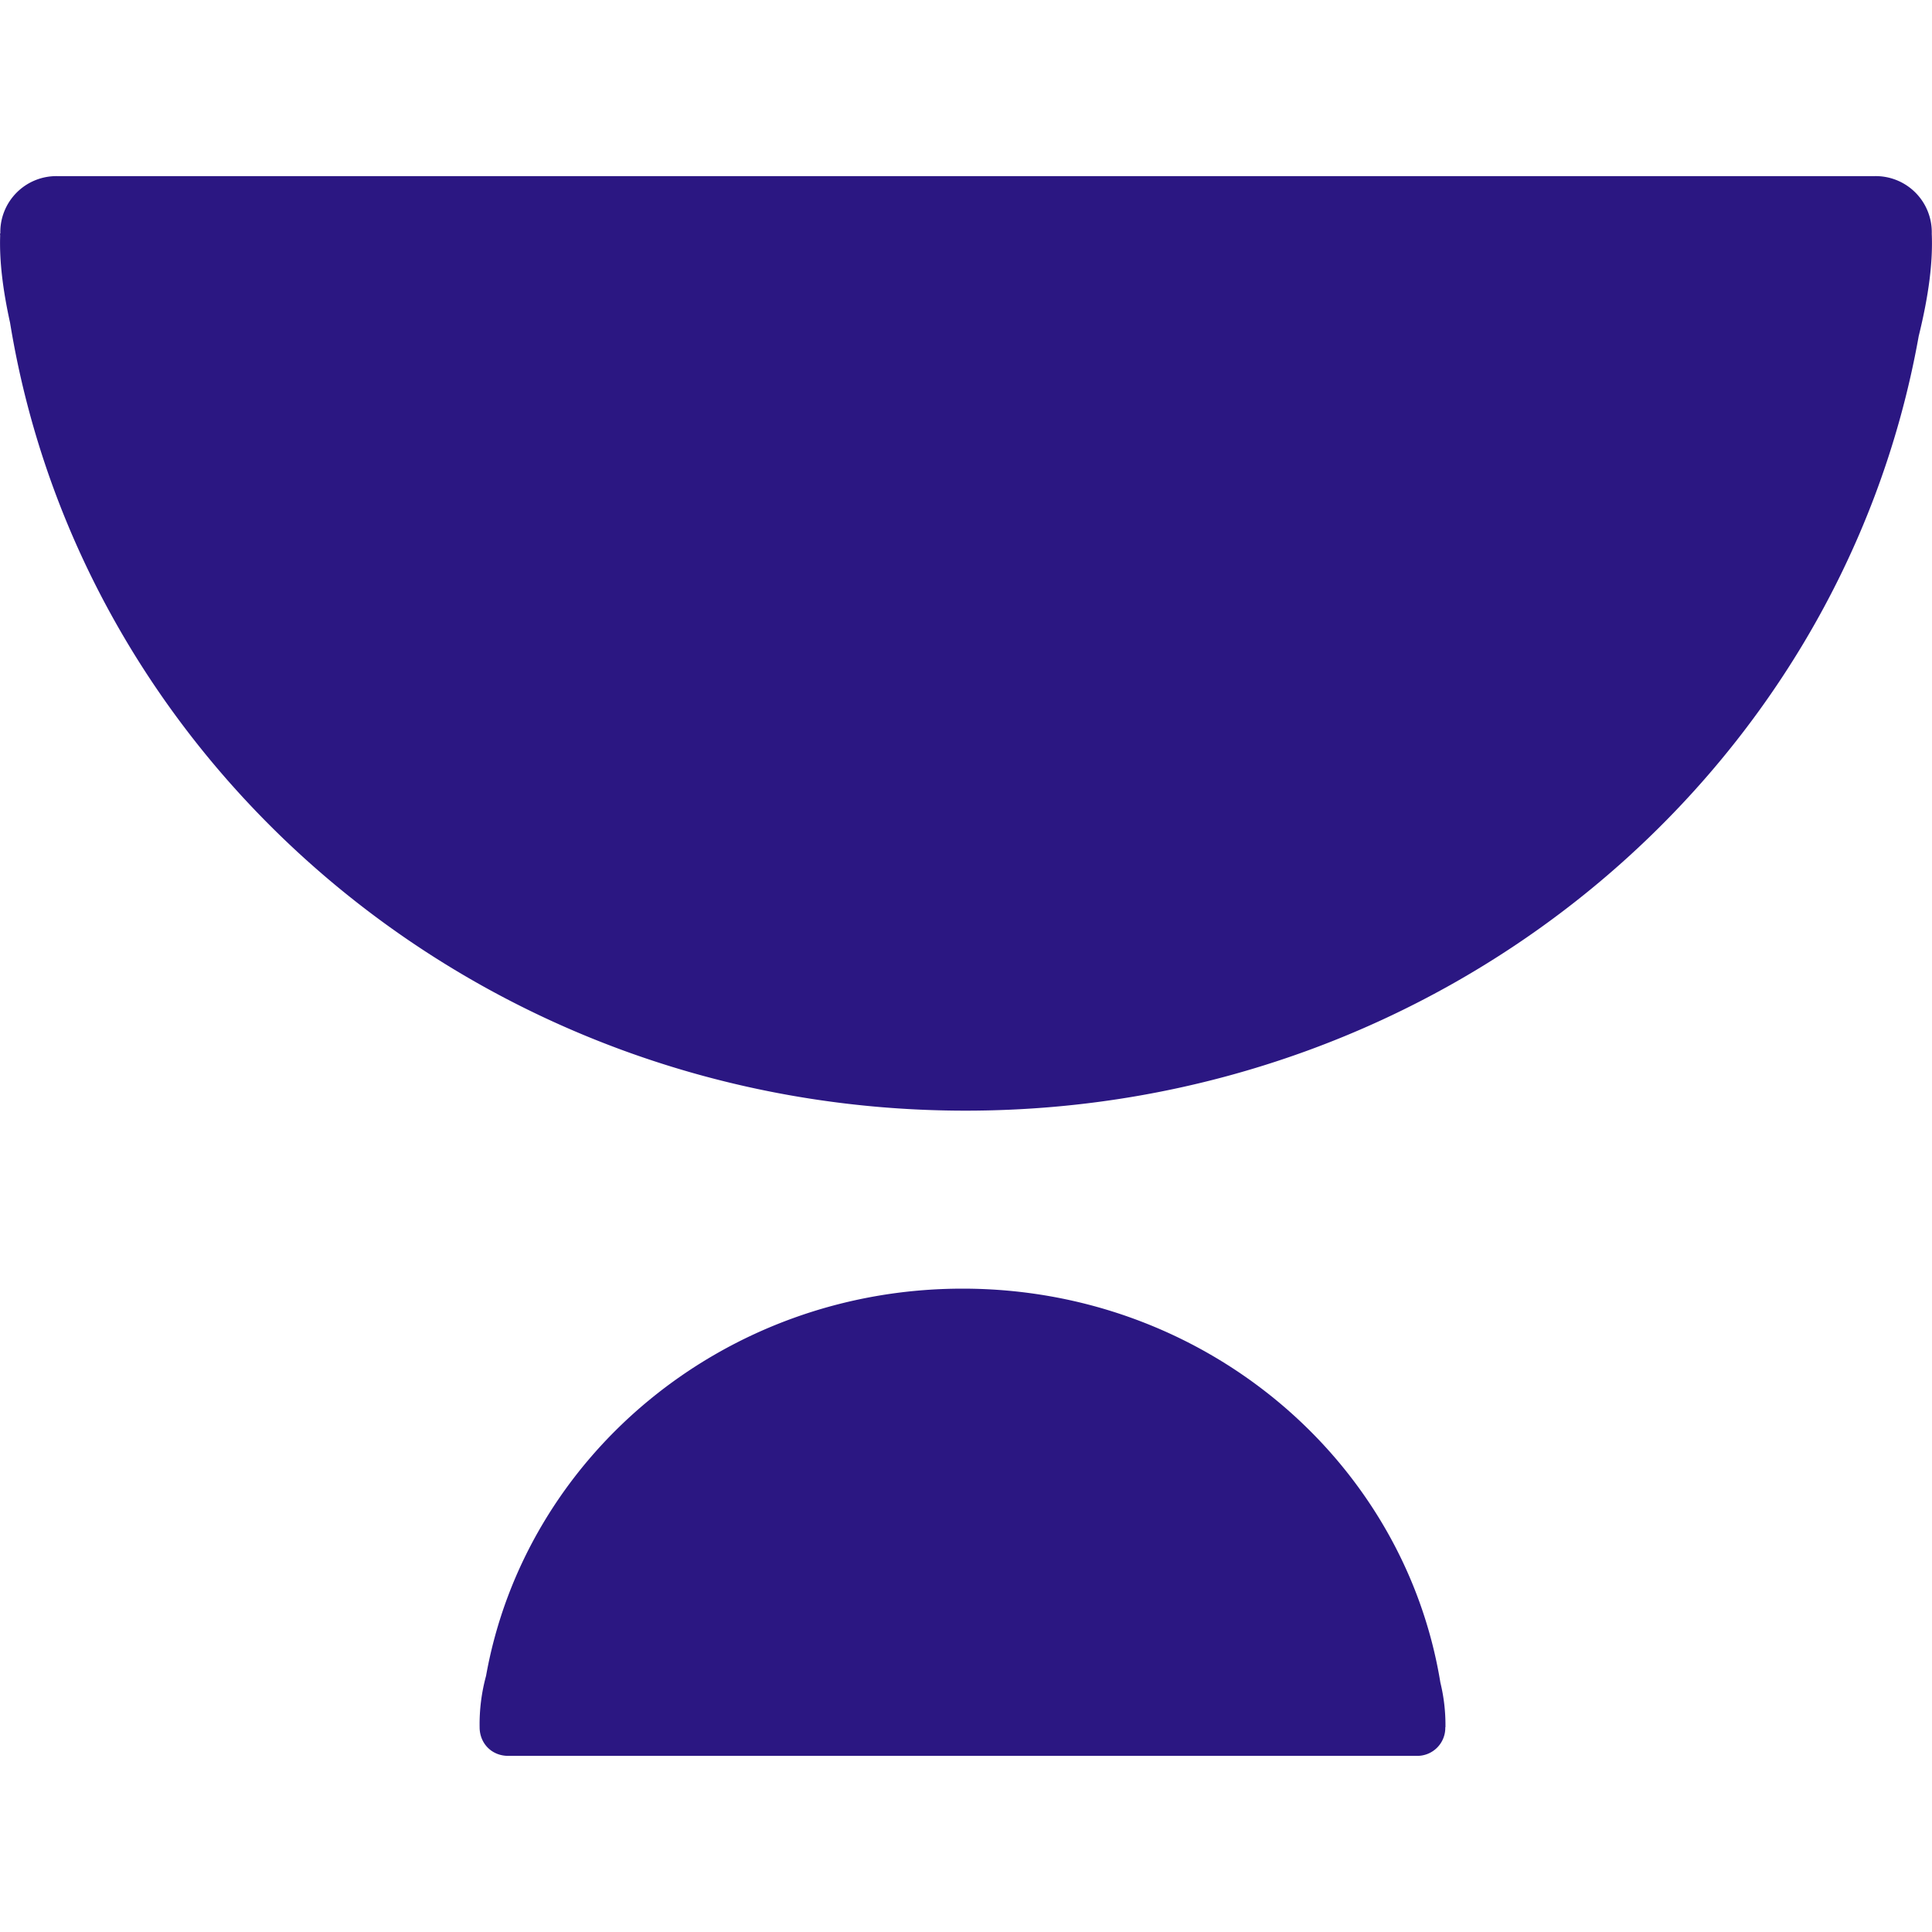 <svg role="img" width="32px" height="32px" viewBox="0 0 24 24" xmlns="http://www.w3.org/2000/svg"><title>Unacademy</title><path fill="#2b1782" d="M.715 2.188a.696.696 0 00-.711.713H0l.002.027c-.01.306.03.658.123 1.081.905 5.546 5.875 9.788 11.87 9.788 5.935 0 10.864-4.157 11.84-9.622.126-.512.177-.921.162-1.273a.696.696 0 00-.713-.714zm11.243 13.82c-2.967 0-5.432 2.079-5.92 4.81a2.287 2.287 0 00-.08.638c0 .201.15.356.355.356h11.285a.348.348 0 00.356-.356h.002v-.014a2.21 2.21 0 00-.063-.54c-.453-2.774-2.938-4.894-5.935-4.894z"/></svg>